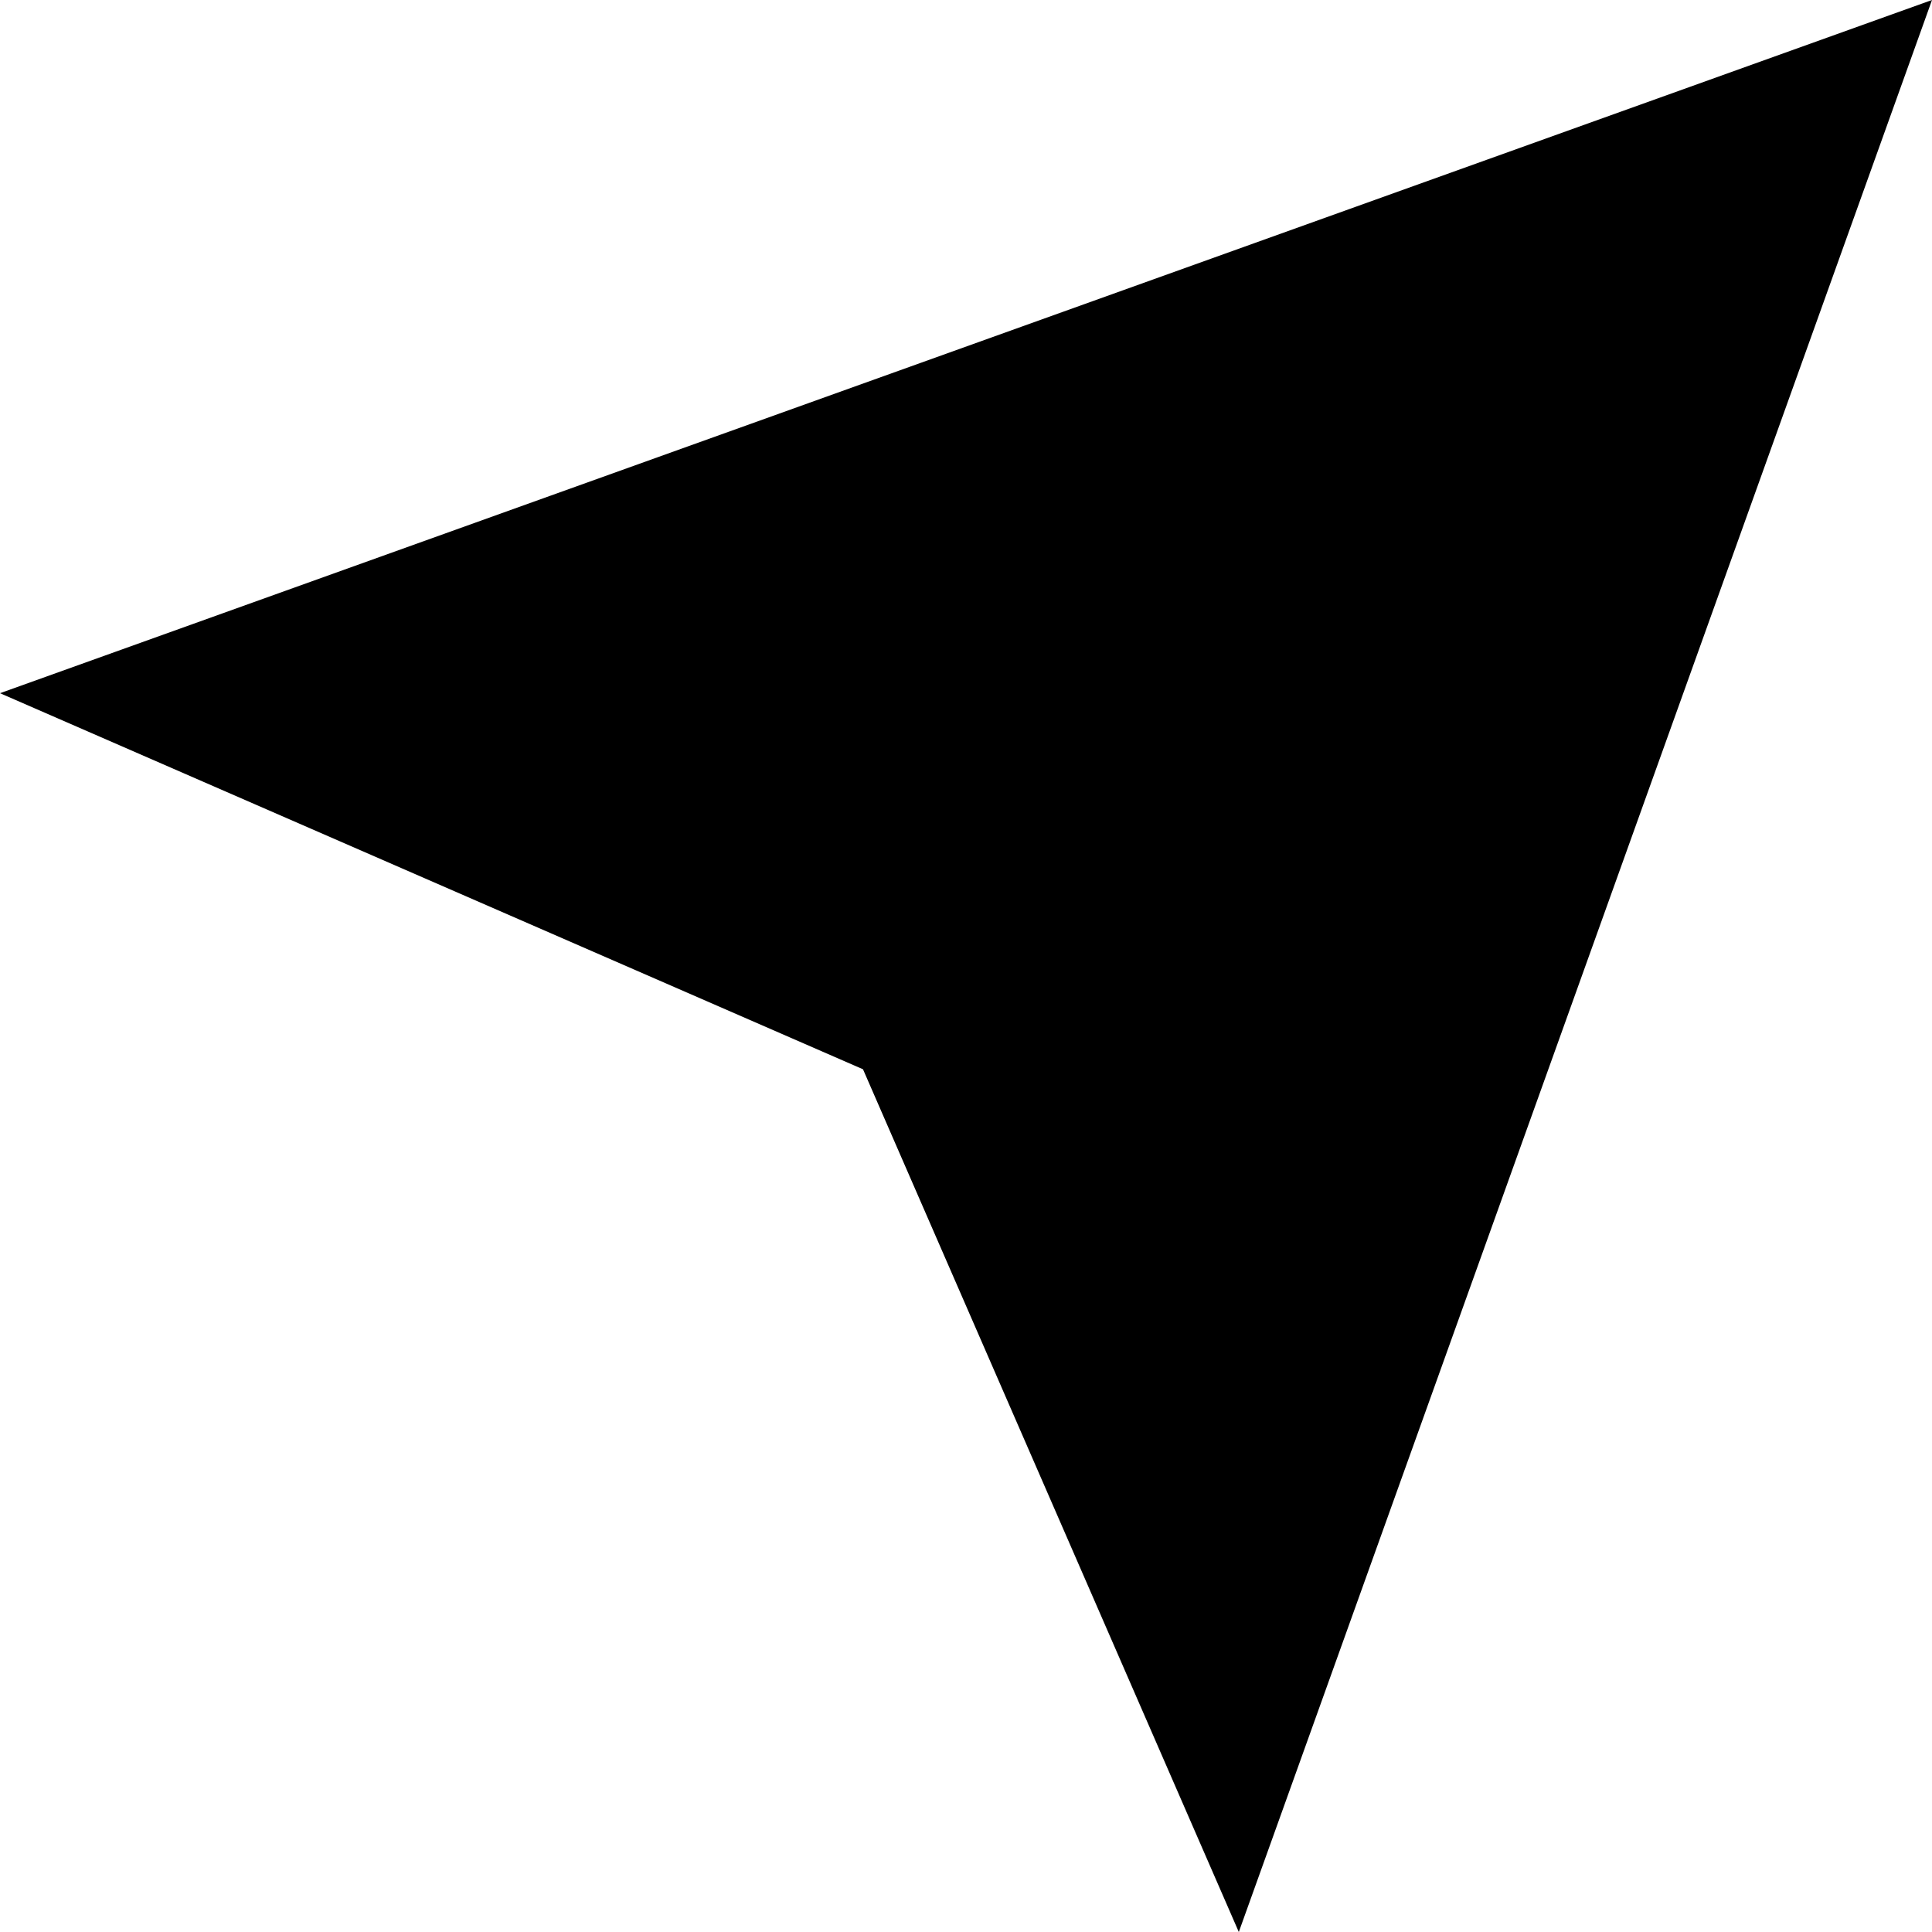   <svg xmlns="http://www.w3.org/2000/svg" viewBox="0 0 67.81 67.81">
   <defs>
   </defs>
   <g data-name="图层 2">
    <g data-name="图层 1">
     <polygon class="cls-1" points="67.81 0 0 24.33 30.29 37.53 43.48 67.81 67.81 0">
     </polygon>
    </g>
   </g>
  </svg>
